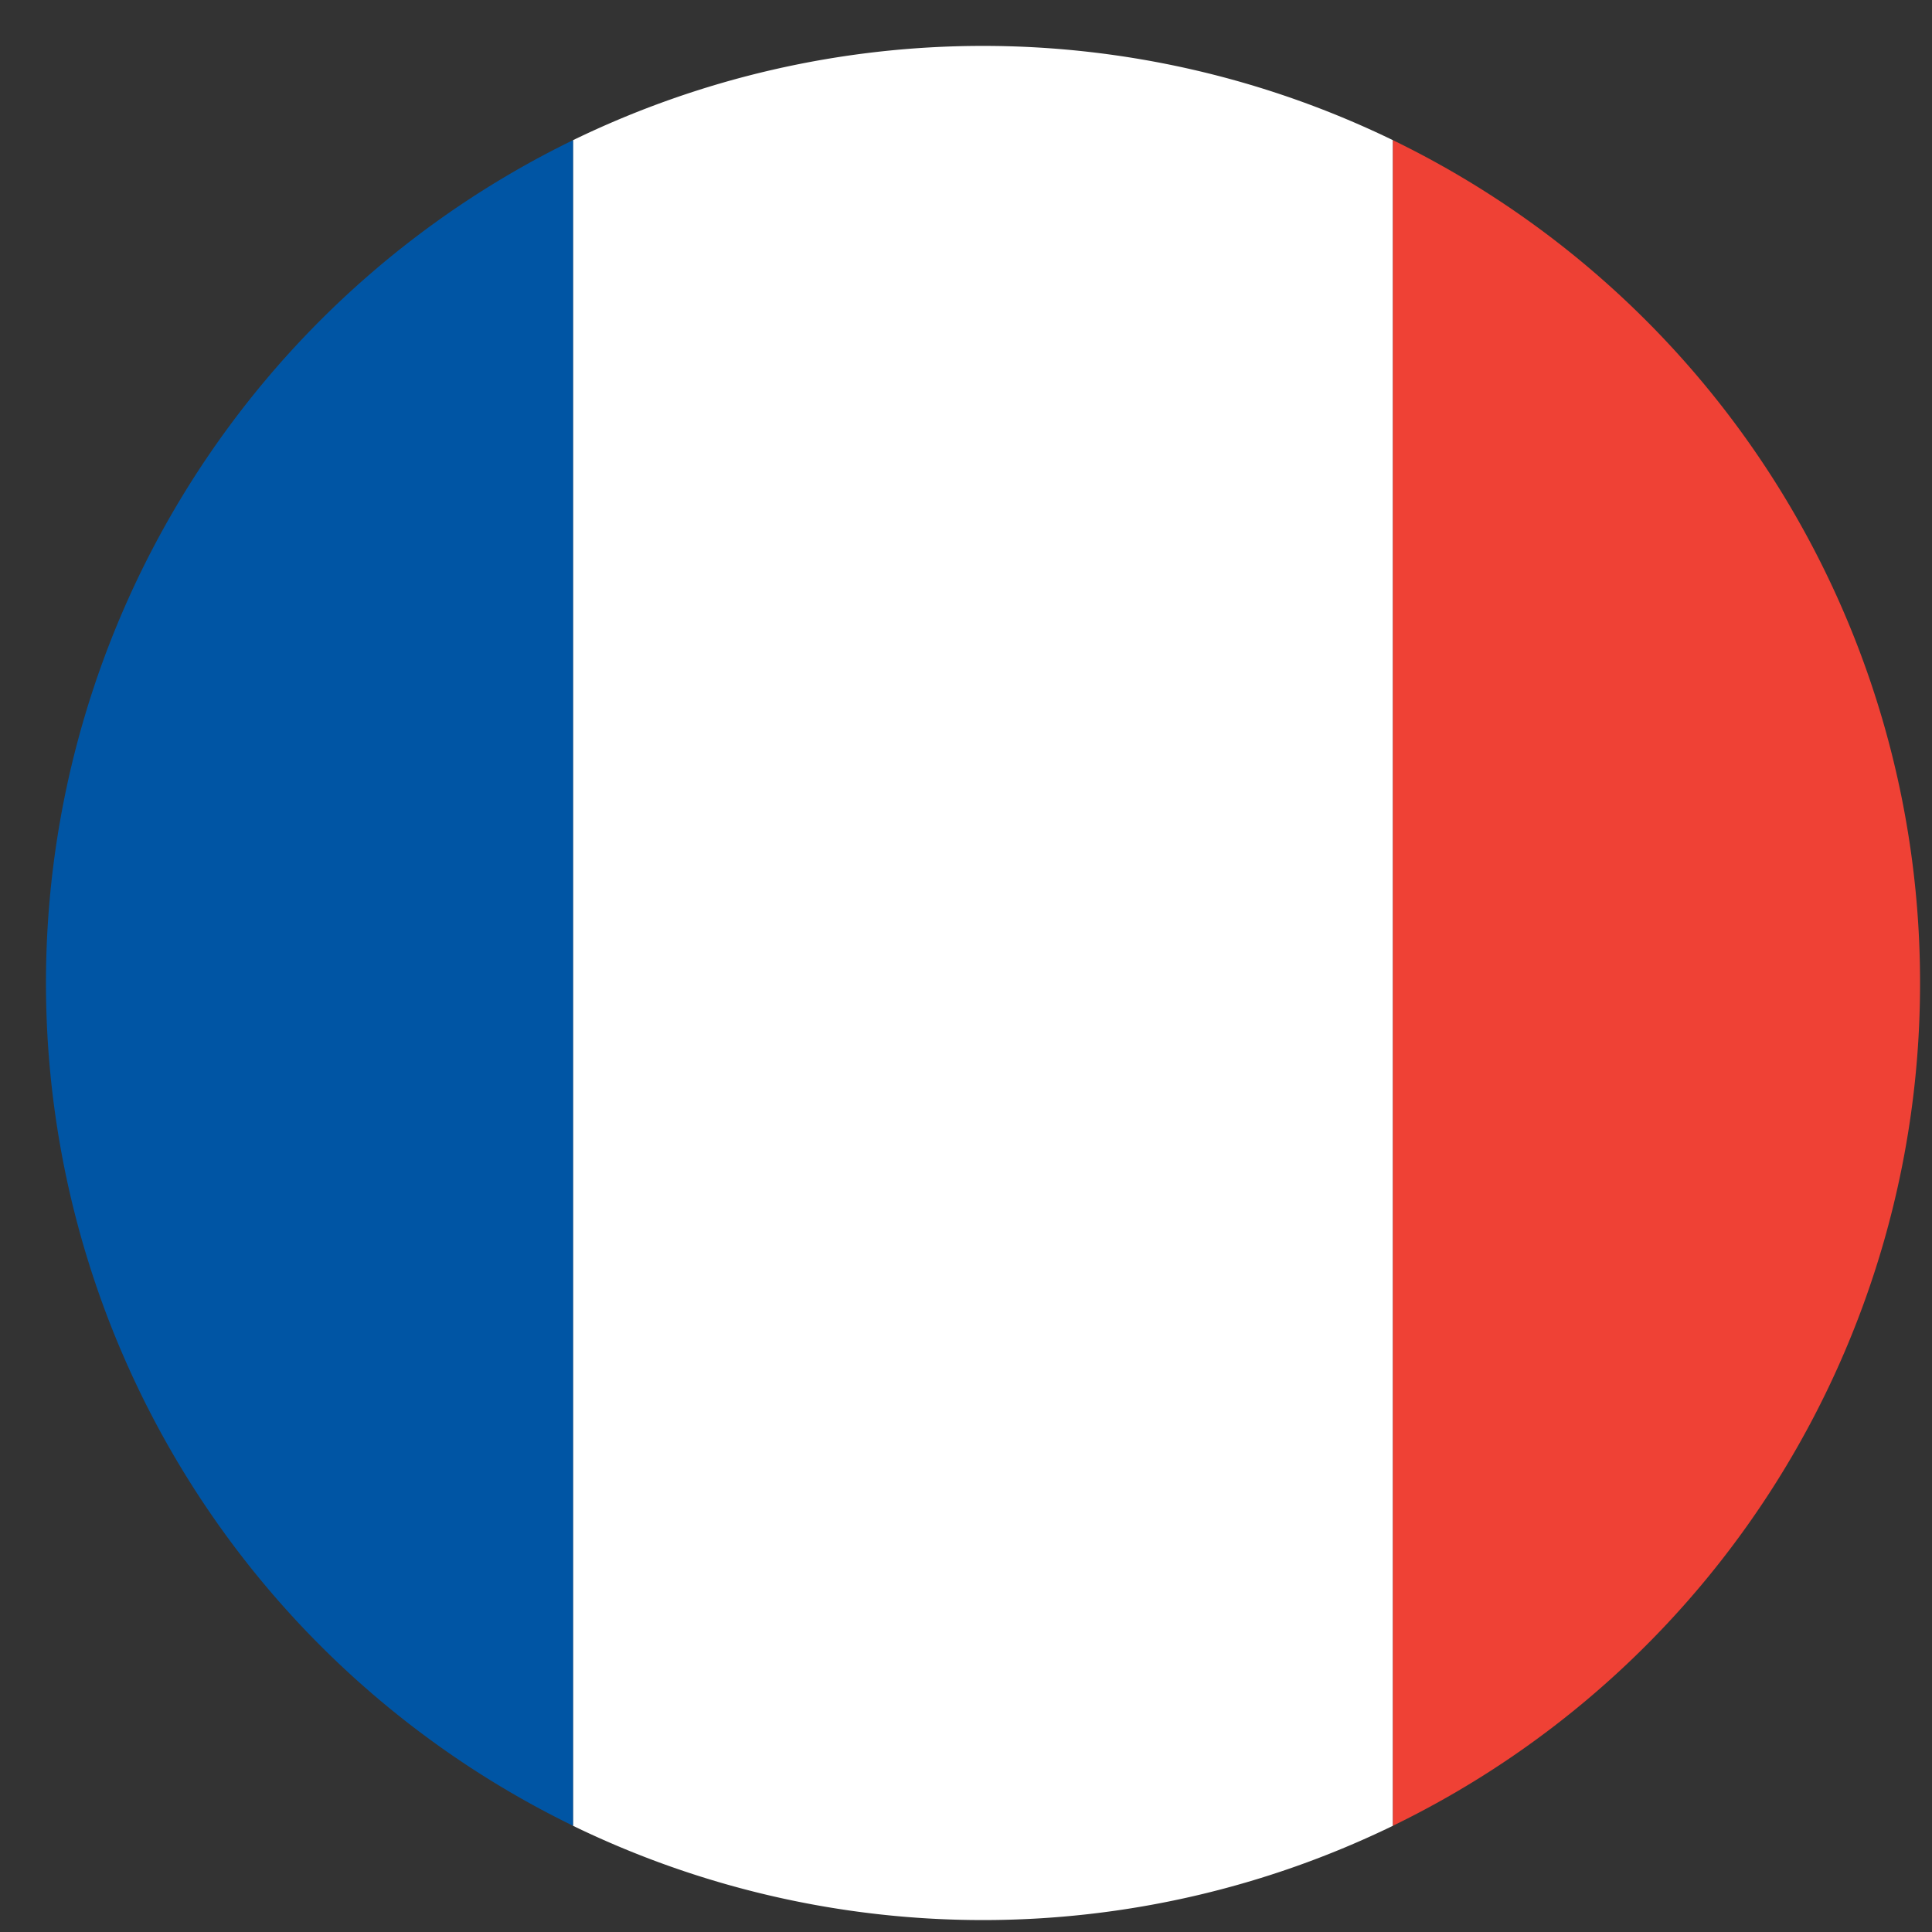 <?xml version="1.0" encoding="UTF-8"?>
<svg xmlns="http://www.w3.org/2000/svg" xmlns:xlink="http://www.w3.org/1999/xlink" id="Group_54" data-name="Group 54" width="89.245" height="89.245" viewBox="0 0 89.245 89.245">
  <rect x="0" y="0" width="89.245" height="89.245" fill="#333333" stroke="none"/>
  <defs>
    <clipPath id="clip-path">
      <rect id="Rectangle_34" data-name="Rectangle 34" width="89.245" height="89.245" transform="translate(0 0)" fill="none"></rect>
    </clipPath>
  </defs>
  <g id="Group_26" data-name="Group 26" transform="translate(0 0)" clip-path="url(#clip-path)">
    <path id="Path_144" data-name="Path 144" d="M46.876,4.356V82.218A43.347,43.347,0,0,1,9,82.218V4.356a43.347,43.347,0,0,1,37.876,0" transform="translate(17.468 2.12)" fill="#fff"></path>
    <path id="Path_145" data-name="Path 145" d="M24.349,1.61V79.472a43.3,43.3,0,0,1,0-77.862" transform="translate(2.12 4.865)" fill="#0055a4"></path>
    <path id="Path_146" data-name="Path 146" d="M47.349,40.541A43.244,43.244,0,0,1,23,79.472V1.61A43.244,43.244,0,0,1,47.349,40.541" transform="translate(41.344 4.865)" fill="#ef4135"></path>
  </g>
</svg>
